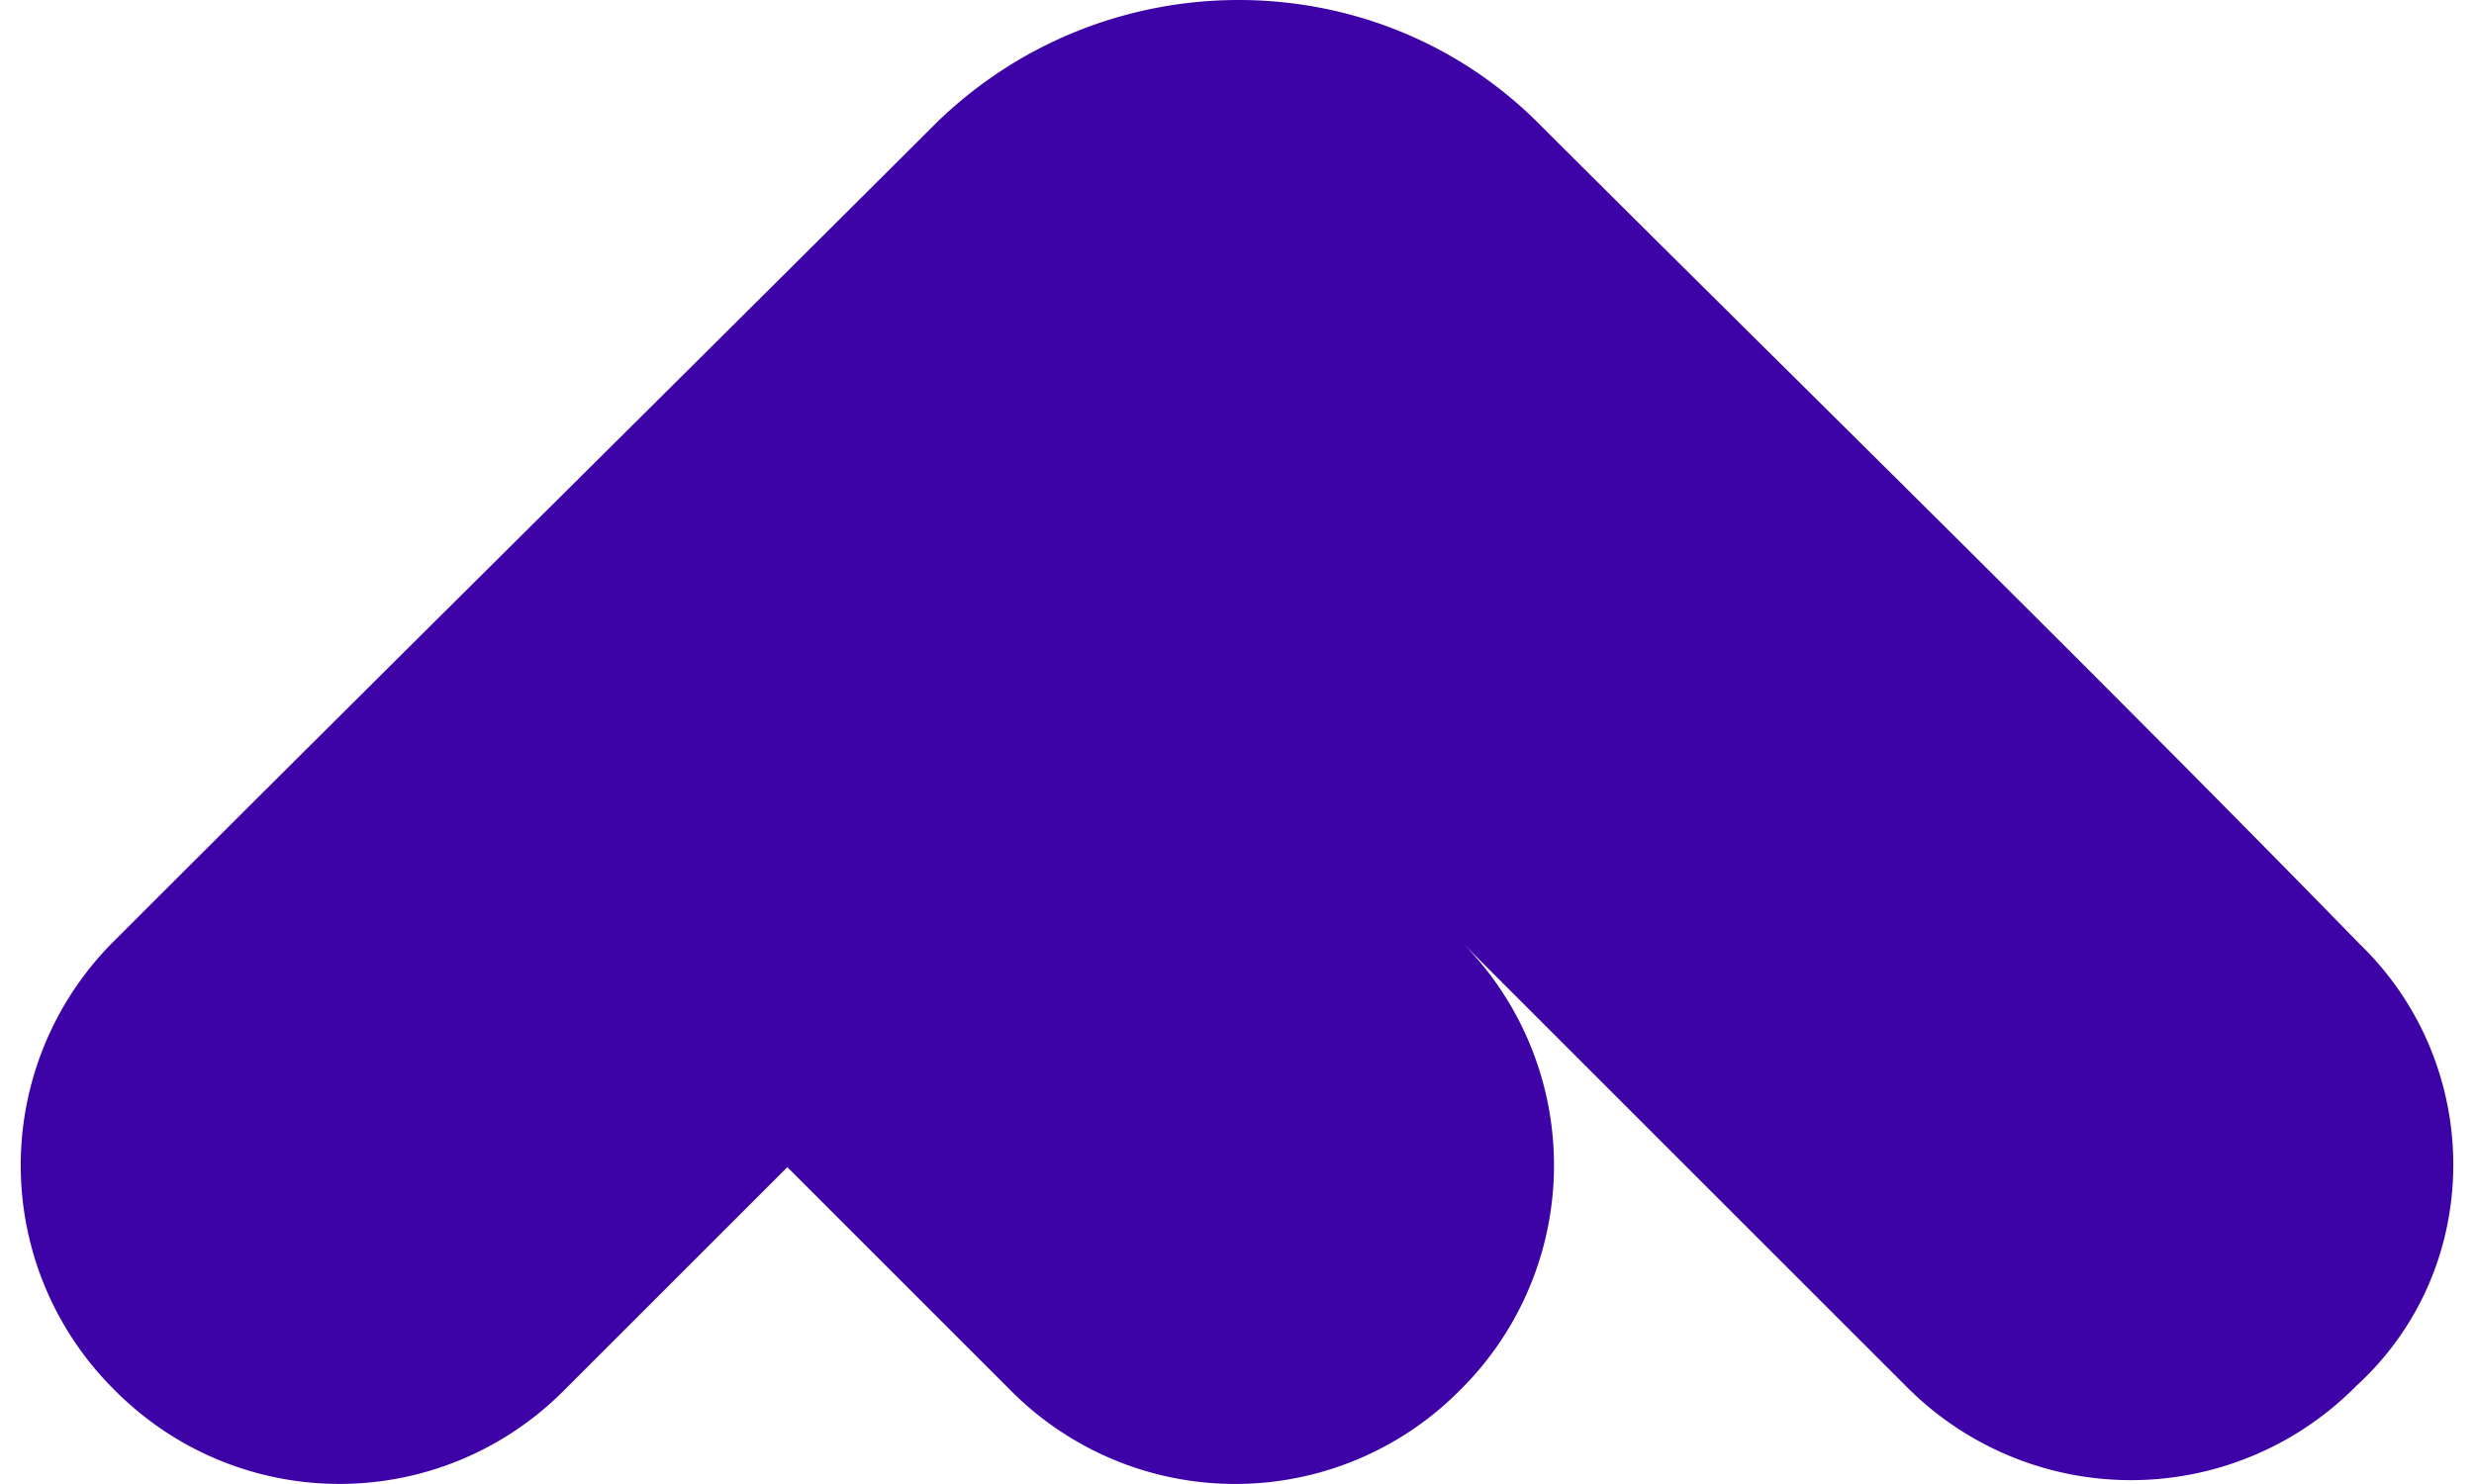 <svg fill="#3D03A7" role="img" viewBox="0 0 40 24" xmlns="http://www.w3.org/2000/svg"><title>FontBase</title><path d="M38.155 15.271c-4.428-4.541-9.344-9.346-13.282-13.279-2.655-2.656-7.02-2.656-9.739 0-4.867 4.856-8.6 8.538-13.281 13.218a5.113 5.113 0 0 0 0 7.271 5.113 5.113 0 0 0 7.271 0l3.606-3.605 3.605 3.605a5.113 5.113 0 0 0 7.272 0 5.113 5.113 0 0 0 0-7.272l7.211 7.21a5.113 5.113 0 0 0 7.273 0c2.088-1.901 2.088-5.187 0.064-7.148z"/></svg>